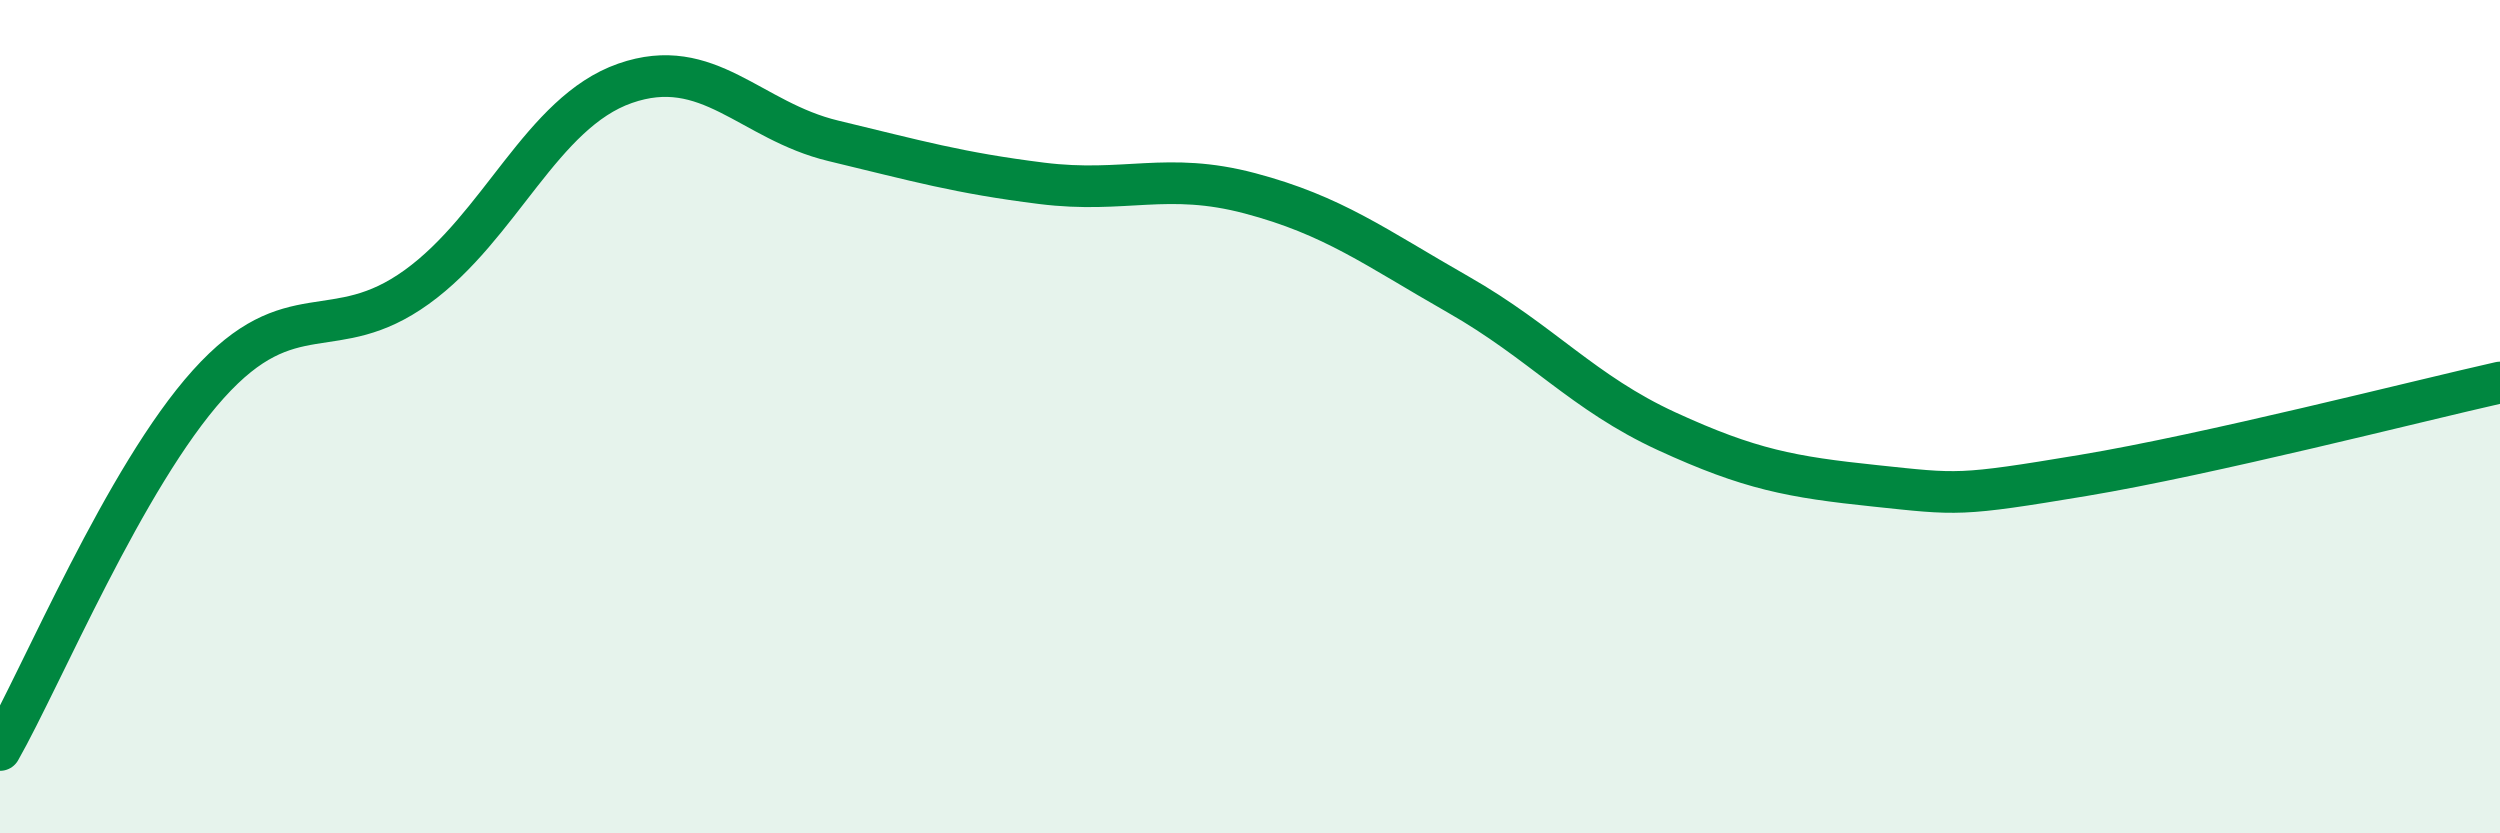 
    <svg width="60" height="20" viewBox="0 0 60 20" xmlns="http://www.w3.org/2000/svg">
      <path
        d="M 0,18 C 1,16.24 3,11.44 5,9.22 C 7,7 8,8.33 10,6.89 C 12,5.45 13,2.7 15,2 C 17,1.3 18,2.9 20,3.38 C 22,3.86 23,4.15 25,4.4 C 27,4.65 28,4.11 30,4.64 C 32,5.17 33,5.93 35,7.07 C 37,8.21 38,9.43 40,10.35 C 42,11.27 43,11.45 45,11.66 C 47,11.87 47,11.91 50,11.41 C 53,10.91 58,9.63 60,9.18L60 20L0 20Z"
        fill="#008740"
        opacity="0.1"
        stroke-linecap="round"
        stroke-linejoin="round"
      />
      <path
        d="M 0,18 C 1,16.24 3,11.44 5,9.22 C 7,7 8,8.33 10,6.89 C 12,5.45 13,2.7 15,2 C 17,1.3 18,2.9 20,3.38 C 22,3.86 23,4.15 25,4.4 C 27,4.65 28,4.11 30,4.64 C 32,5.17 33,5.93 35,7.07 C 37,8.21 38,9.43 40,10.35 C 42,11.27 43,11.45 45,11.66 C 47,11.87 47,11.91 50,11.41 C 53,10.91 58,9.63 60,9.18"
        stroke="#008740"
        stroke-width="1"
        fill="none"
        stroke-linecap="round"
        stroke-linejoin="round"
      />
    </svg>
  